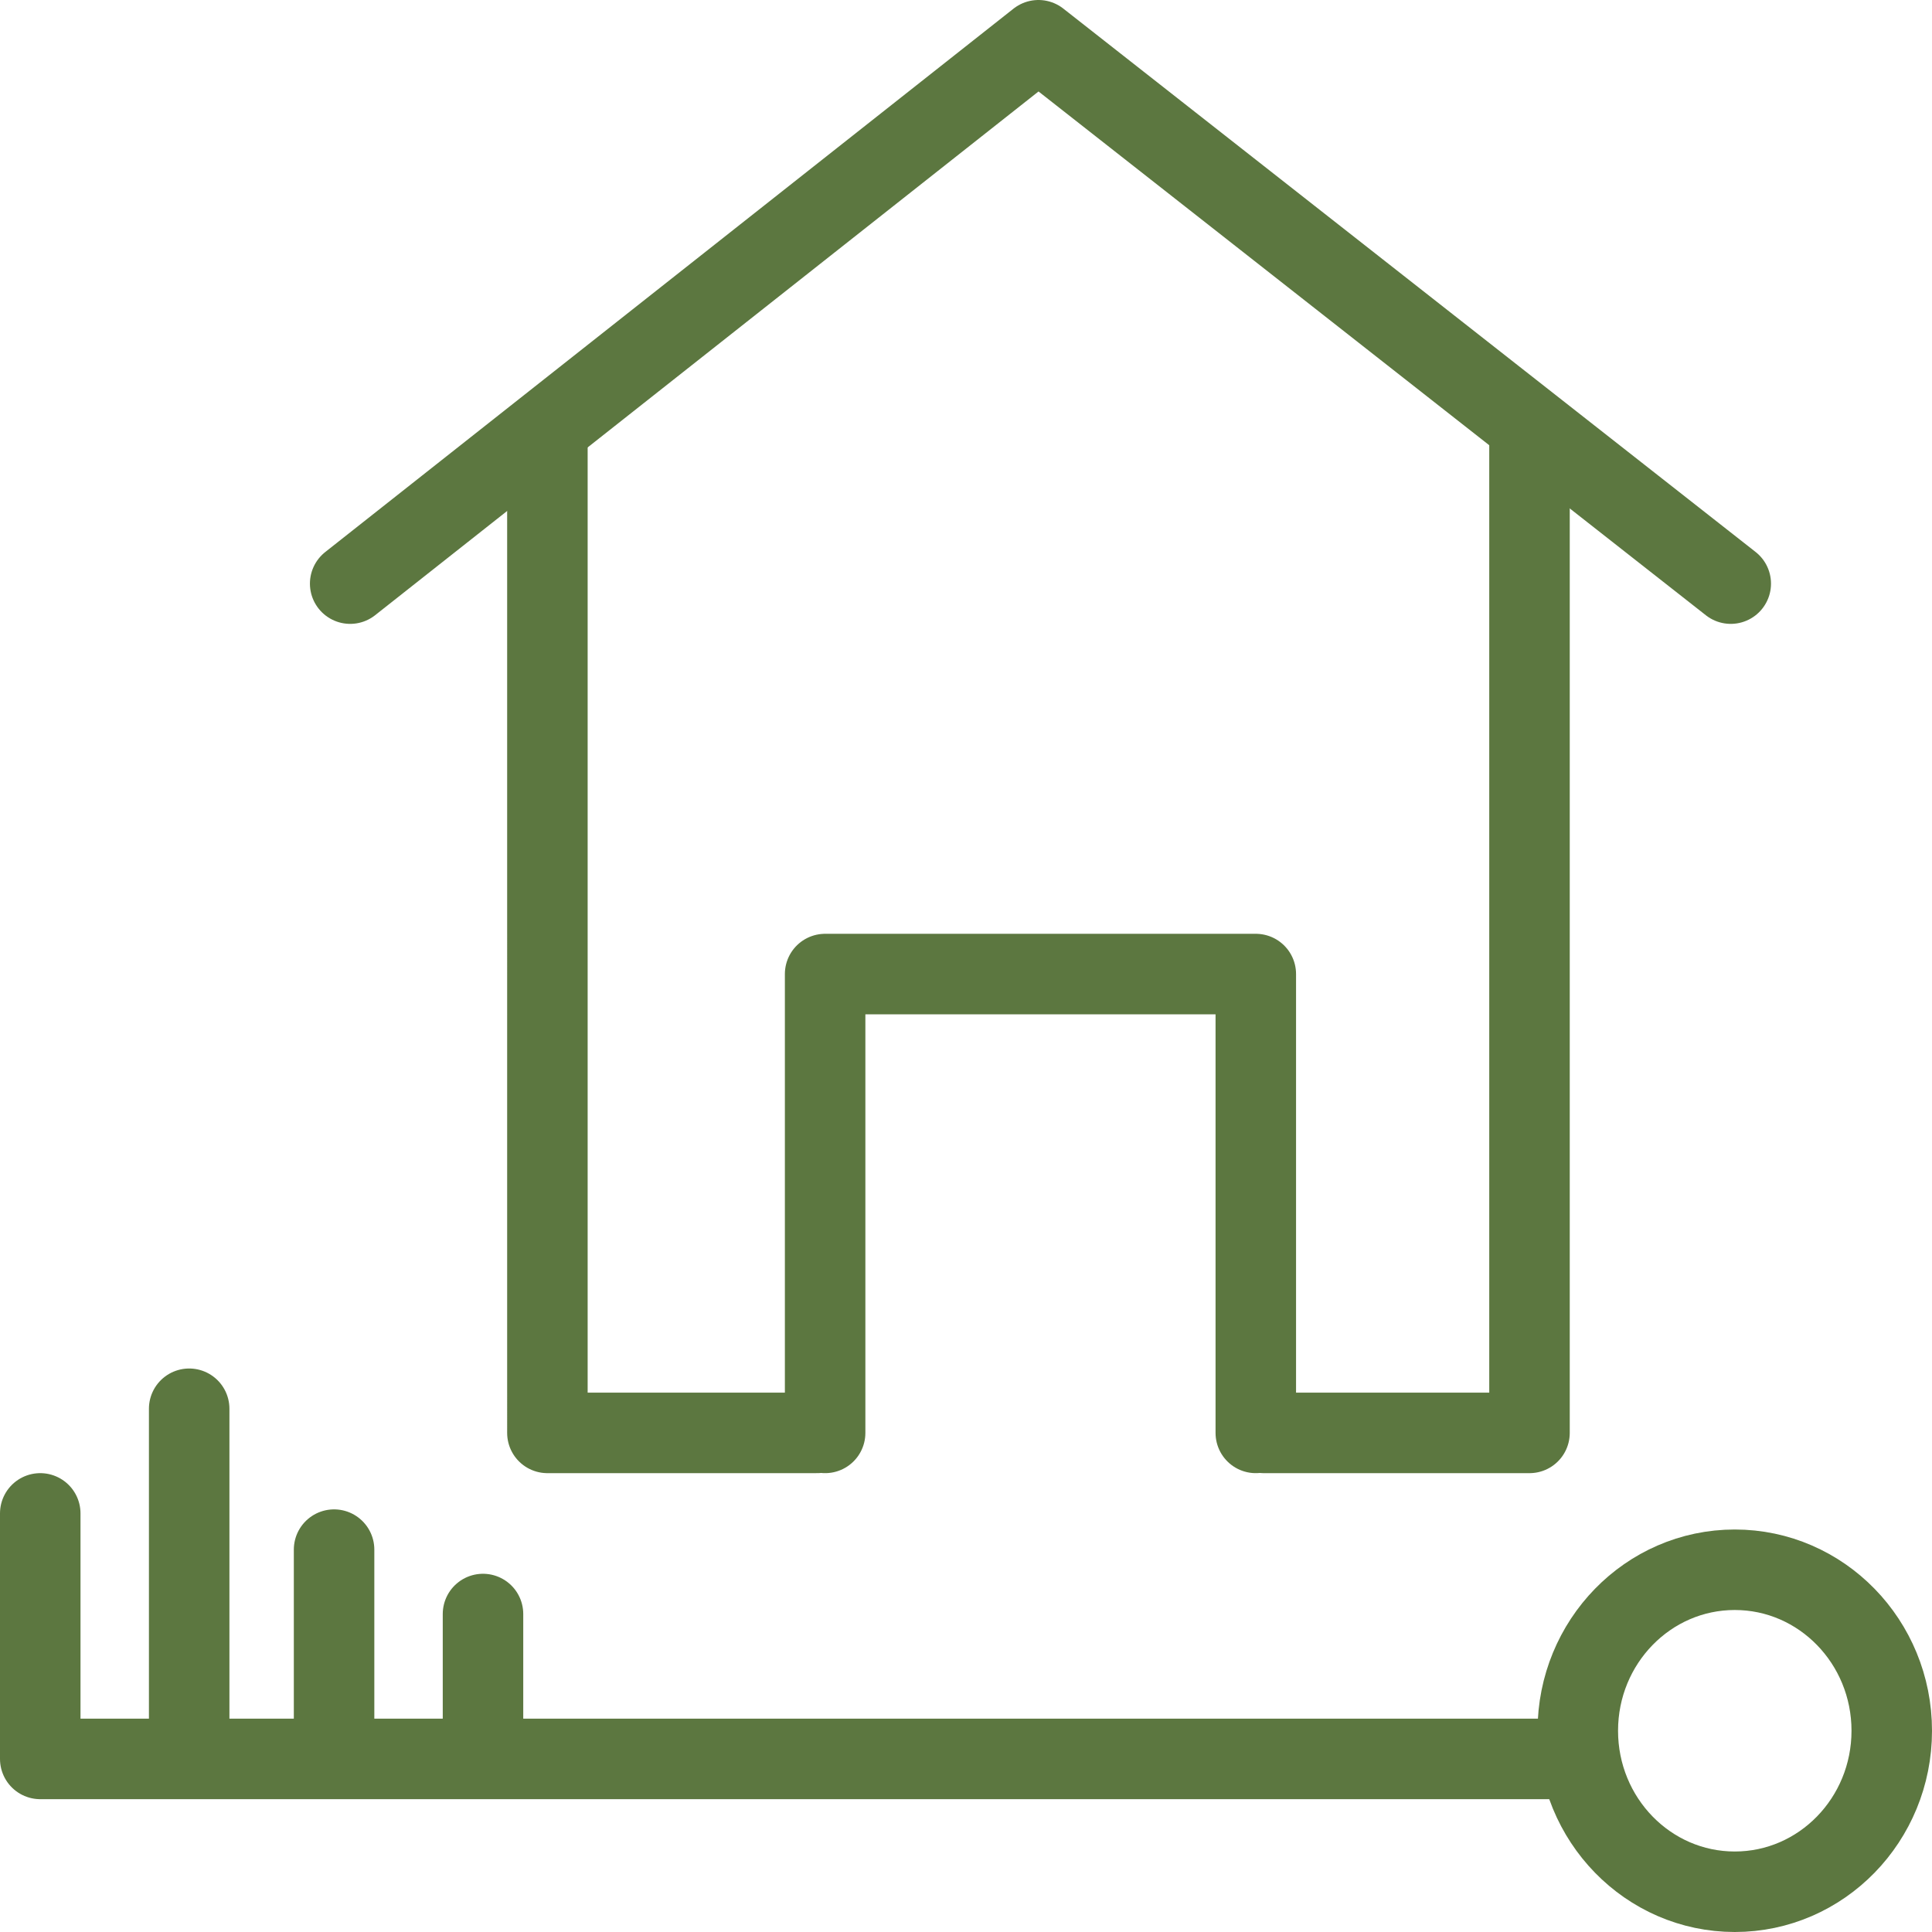 <svg xmlns="http://www.w3.org/2000/svg" fill="rgba(92,119,64,1)" viewBox="0 0 48 48"><g fill="none" stroke="rgba(92,119,64,1)" stroke-width="2" stroke-linecap="round" stroke-linejoin="round" stroke-miterlimit="10"><path d="M43 14.5L25.8 1 8.7 14.5"/><path d="M20.3 35.6h-6.7V10.7M38 10.7v24.9h-6.6M20.5 35.6V24.2h10.7v11.4"/><ellipse cx="43.1" cy="43" rx="3.9" ry="4"/><path d="M39.2 43.7H1M1 37.6v6.1M4.7 35v8.7M8.3 38.5v5.2M12 40.1v3.6"/></g></svg>